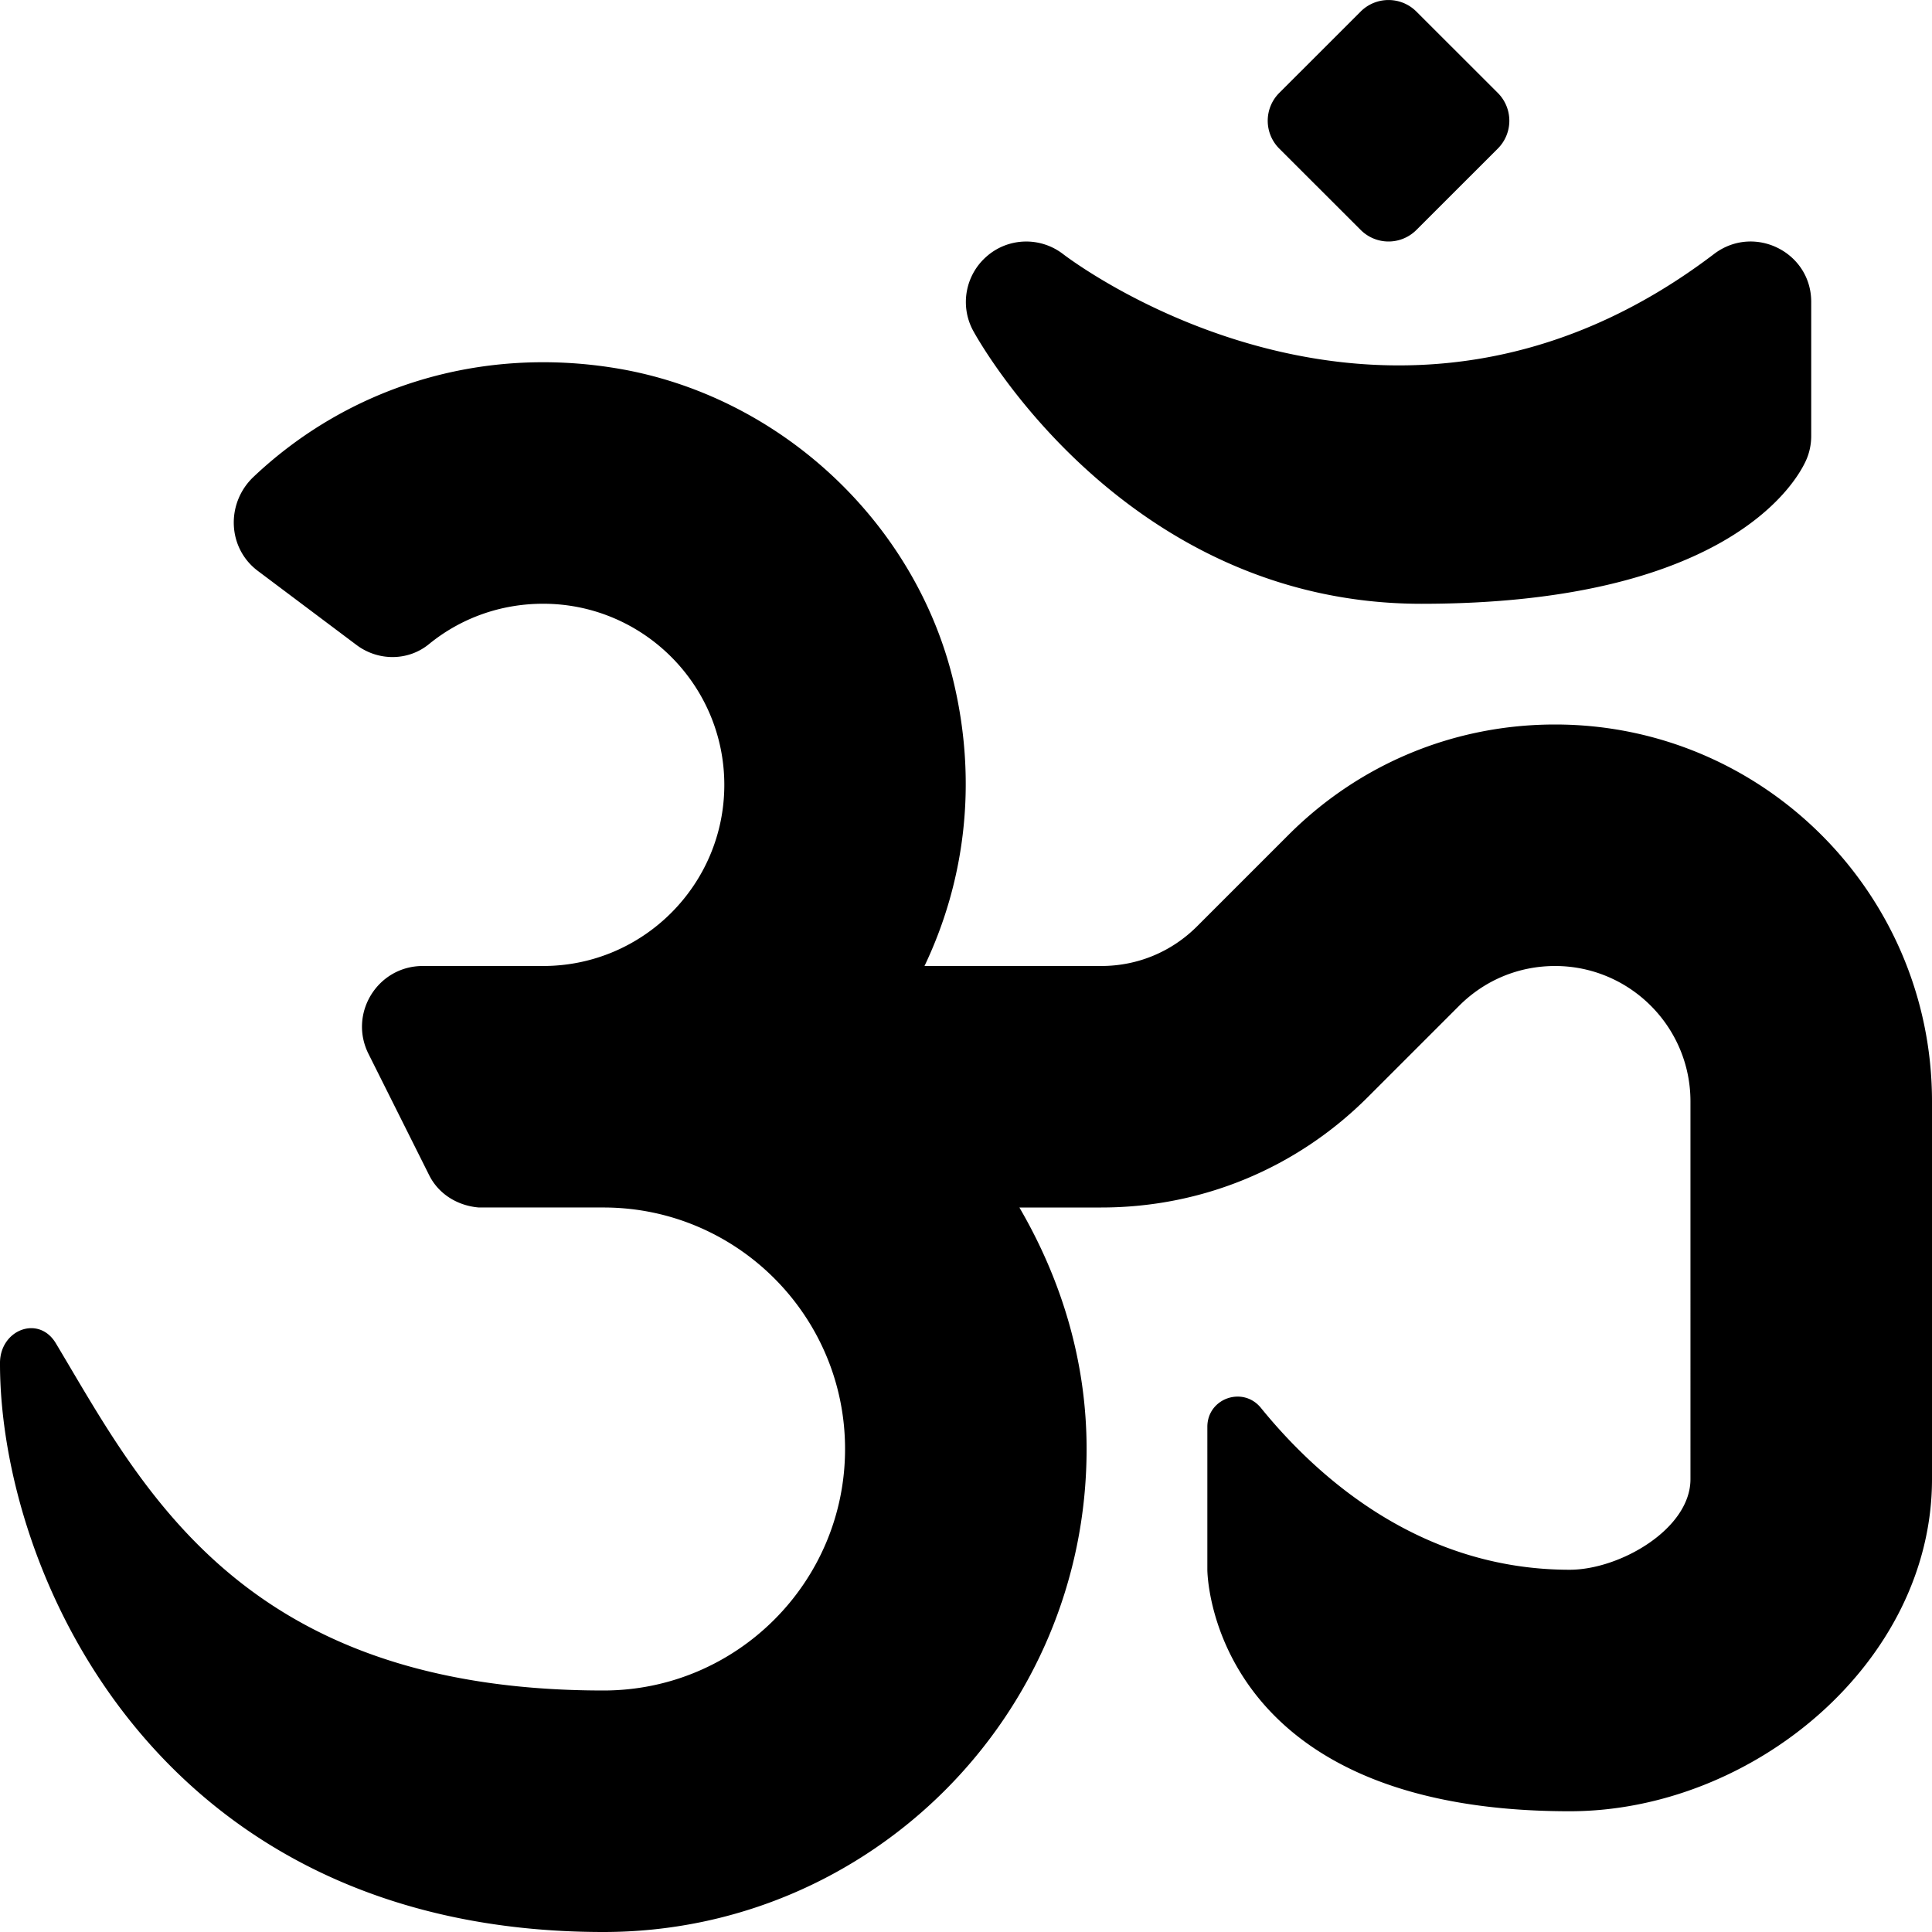<svg xmlns="http://www.w3.org/2000/svg" viewBox="0 0 512 512"><path d="M360.6 60.94a10.43 10.43 0 0 0 14.76 0l21.57-21.56a10.43 10.43 0 0 0 0-14.76L375.35 3.06c-4.08-4.07-10.68-4.07-14.76 0l-21.57 21.56a10.43 10.43 0 0 0 0 14.76l21.58 21.56zM412.11 192c-26.69 0-51.77 10.39-70.64 29.25l-24.25 24.25c-6.78 6.77-15.78 10.5-25.38 10.5H245c10.54-22.1 14.17-48.11 7.73-75.23-10.1-42.55-46.36-76.11-89.52-83.19-36.15-5.93-70.9 5.04-96.01 28.78-7.36 6.96-6.97 18.85 1.12 24.93l26.15 19.63c5.72 4.3 13.66 4.32 19.2-.21 8.45-6.9 19.02-10.71 30.27-10.71 26.47 0 48.01 21.53 48.01 48s-21.54 48-48.01 48h-31.9c-11.96 0-19.74 12.58-14.39 23.28l16.09 32.17c2.53 5.06 7.6 8.1 13.17 8.55h33.03c35.3 0 64.01 28.7 64.01 64s-28.71 64-64.01 64c-96.02 0-122.35-54.02-145.15-92.03-4.53-7.55-14.77-3.58-14.79 5.22C-.09 416 41.13 512 159.94 512c70.59 0 128.02-57.42 128.02-128 0-23.42-6.78-45.1-17.81-64h21.69c26.69 0 51.77-10.39 70.64-29.25l24.25-24.25c6.78-6.77 15.78-10.5 25.38-10.5 19.78 0 35.88 16.09 35.88 35.88V392c0 13.23-18.77 24-32.01 24-39.4 0-66.67-24.24-81.82-42.89-4.77-5.87-14.2-2.54-14.2 5.02V416s0 64 96.02 64c48.54 0 96.02-39.47 96.02-88V291.88c0-55.08-44.8-99.88-99.89-99.88zm42.18-124.73c-85.55 65.12-169.05 2.75-172.58.05-6.02-4.62-14.44-4.38-20.14.55-5.74 4.92-7.27 13.17-3.66 19.8 1.61 2.95 40.37 72.34 118.8 72.34 79.92 0 98.78-31.36 101.75-37.66 1.02-2.12 1.53-4.47 1.53-6.83V80c0-13.22-15.14-20.69-25.7-12.73z"/></svg>
<!--
Font Awesome Free 5.4.1 by @fontawesome - https://fontawesome.com
License - https://fontawesome.com/license/free (Icons: CC BY 4.0, Fonts: SIL OFL 1.1, Code: MIT License)
-->